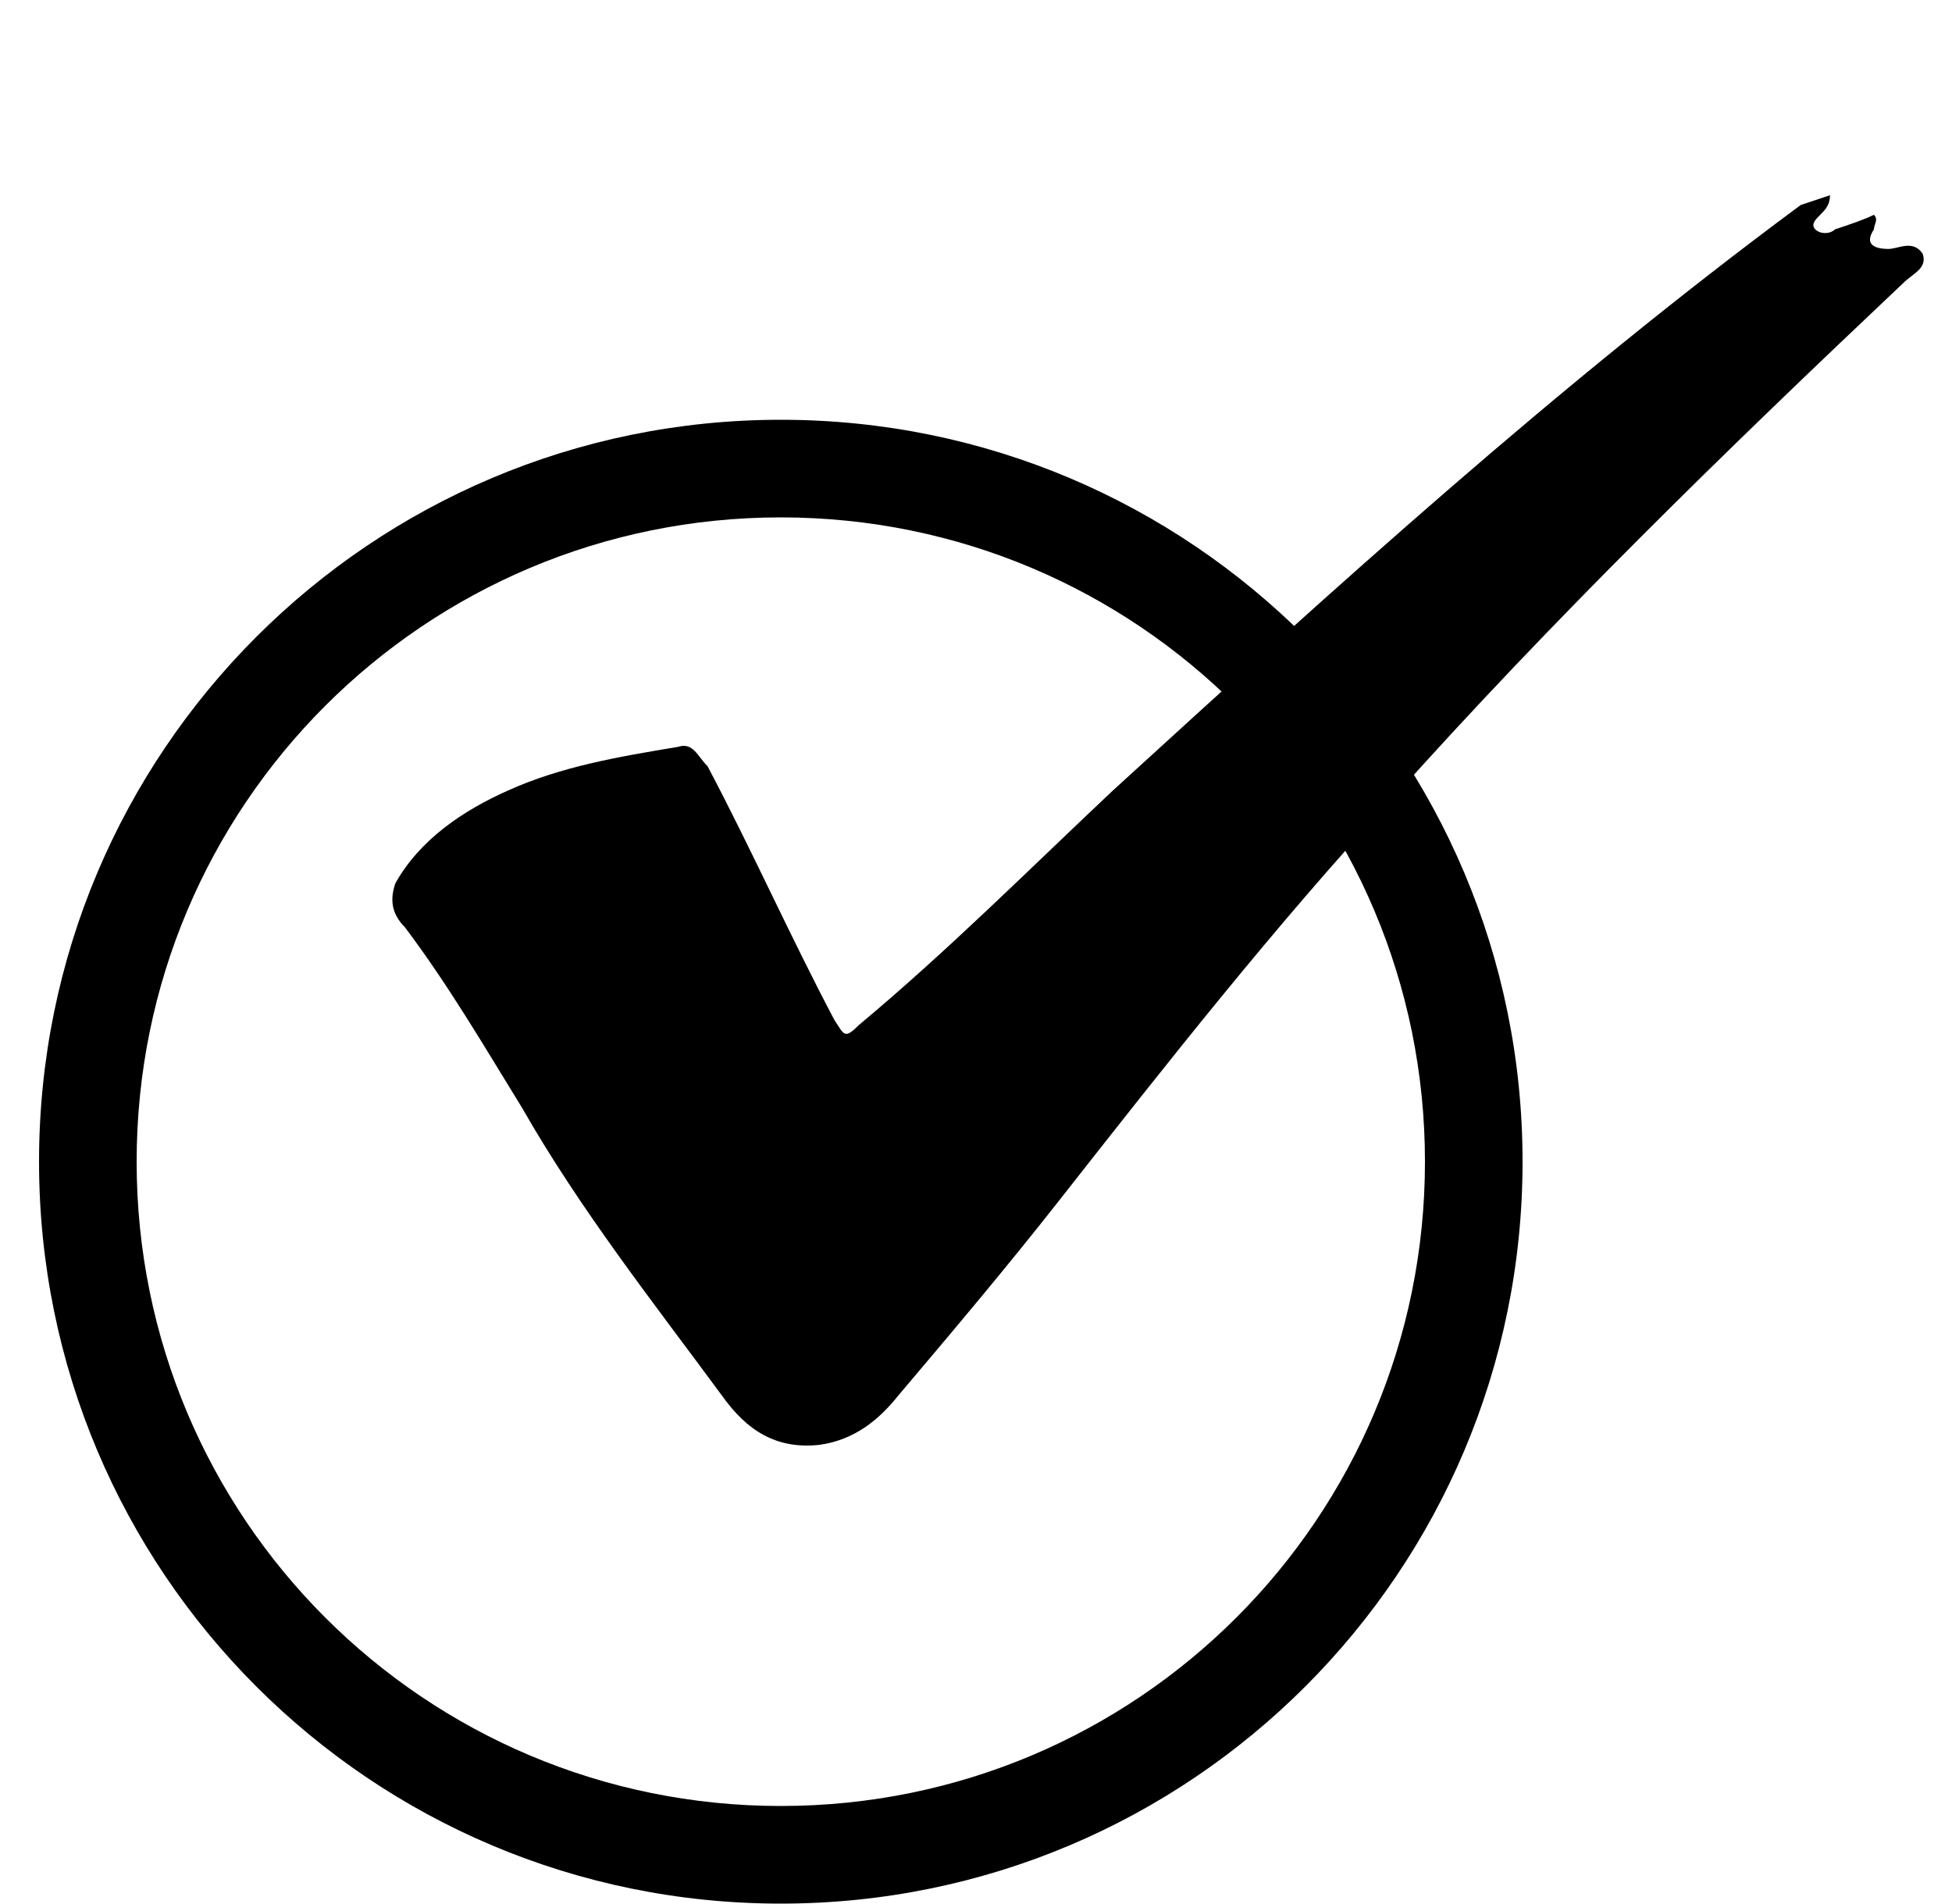 <?xml version="1.0" encoding="utf-8"?>
<!-- Generator: Adobe Illustrator 23.0.3, SVG Export Plug-In . SVG Version: 6.00 Build 0)  -->
<svg version="1.1" id="Layer_1" xmlns="http://www.w3.org/2000/svg" xmlns:xlink="http://www.w3.org/1999/xlink" x="0px" y="0px"
	 viewBox="0 0 40 39" style="enable-background:new 0 0 40 39;" xml:space="preserve">
<g>
	<path d="M16,10.6c7.3,0,13.2,5.9,13.2,13.2S23.3,37,16,37S2.8,31.1,2.8,23.8S8.7,10.6,16,10.6 M16,8.6c-8.4,0-15.2,6.8-15.2,15.2
		S7.6,39,16,39c8.4,0,15.2-6.8,15.2-15.2S24.4,8.6,16,8.6L16,8.6z"/>
</g>
<g id="BvK068.tif">
	<g>
		<path d="M37.5,4c0,0.2-0.1,0.3-0.2,0.4c-0.1,0.1-0.2,0.2-0.1,0.3c0.1,0.1,0.3,0.1,0.4,0c0.3-0.1,0.6-0.2,0.8-0.3
			c0.1,0.1,0,0.2,0,0.3c-0.2,0.3,0,0.4,0.3,0.4c0.2,0,0.5-0.2,0.7,0.1c0.1,0.3-0.2,0.4-0.4,0.6c-3.6,3.4-7.2,6.9-10.5,10.6
			c-2.4,2.6-4.6,5.4-6.8,8.2c-1.1,1.4-2.2,2.7-3.3,4c-0.4,0.5-0.9,0.9-1.6,1c-0.9,0.1-1.5-0.3-2-1c-1.4-1.9-2.9-3.8-4.1-5.9
			c-0.8-1.3-1.5-2.5-2.4-3.7C8,18.7,8,18.4,8.1,18.1c0.5-0.9,1.4-1.5,2.3-1.9c1.1-0.5,2.3-0.7,3.5-0.9c0.3-0.1,0.4,0.2,0.6,0.4
			c0.9,1.7,1.7,3.5,2.6,5.2c0.2,0.3,0.2,0.4,0.5,0.1c1.8-1.5,3.5-3.2,5.2-4.8c4.6-4.2,9.1-8.3,14.1-12C37.2,4.1,37.2,4.1,37.5,4z"/>
	</g>
</g>
</svg>
